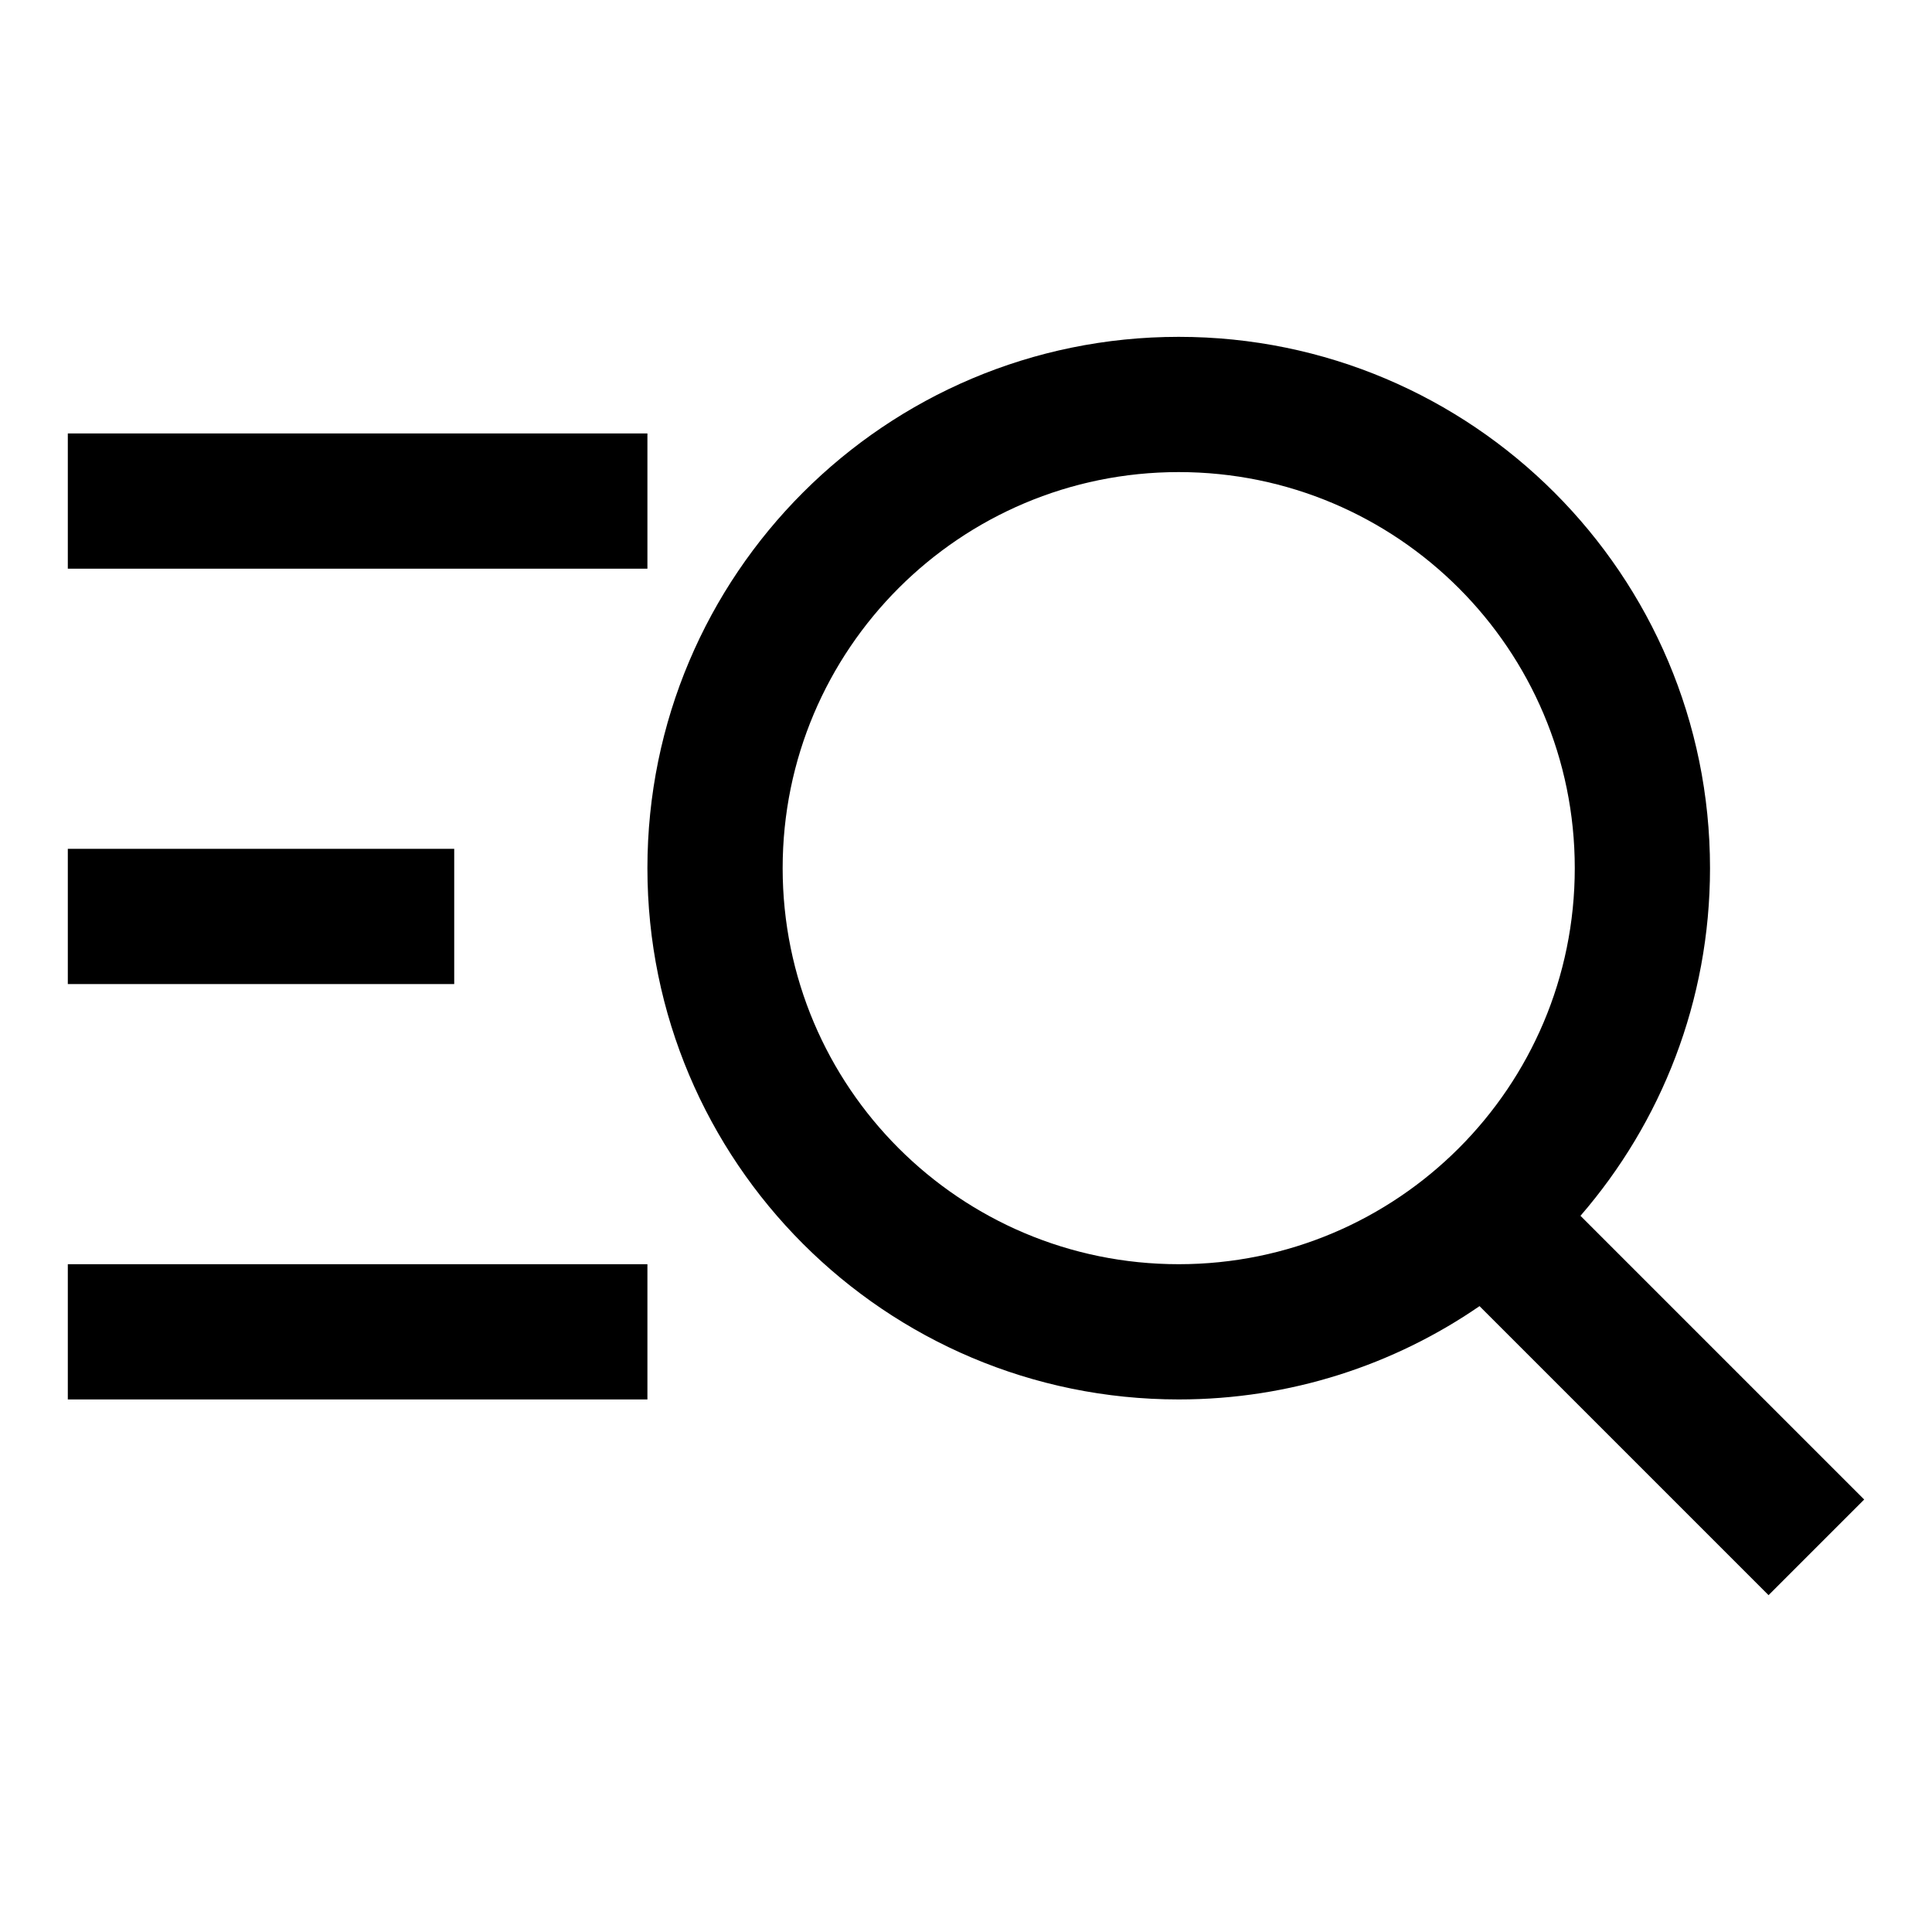 <svg width="20" height="20" viewBox="0 0 20 20" fill="none" xmlns="http://www.w3.org/2000/svg">
<path fill-rule="evenodd" clip-rule="evenodd" d="M12.202 14.487C13.358 14.487 14.431 14.13 15.316 13.521L18.308 16.513L19.298 15.523L16.361 12.586C17.196 11.621 17.702 10.363 17.702 8.987C17.702 5.95 15.239 3.487 12.202 3.487C9.164 3.487 6.702 5.95 6.702 8.987C6.702 12.025 9.164 14.487 12.202 14.487ZM12.202 13.087C14.466 13.087 16.302 11.252 16.302 8.987C16.302 6.723 14.466 4.887 12.202 4.887C9.937 4.887 8.102 6.723 8.102 8.987C8.102 11.252 9.937 13.087 12.202 13.087Z" fill="black"/>
<path d="M6.702 4.487H0.702V5.887H6.702V4.487Z" fill="black"/>
<path d="M0.702 8.787H4.702V10.187H0.702V8.787Z" fill="black"/>
<path d="M6.702 13.087H0.702V14.487H6.702V13.087Z" fill="black"/>
</svg>

